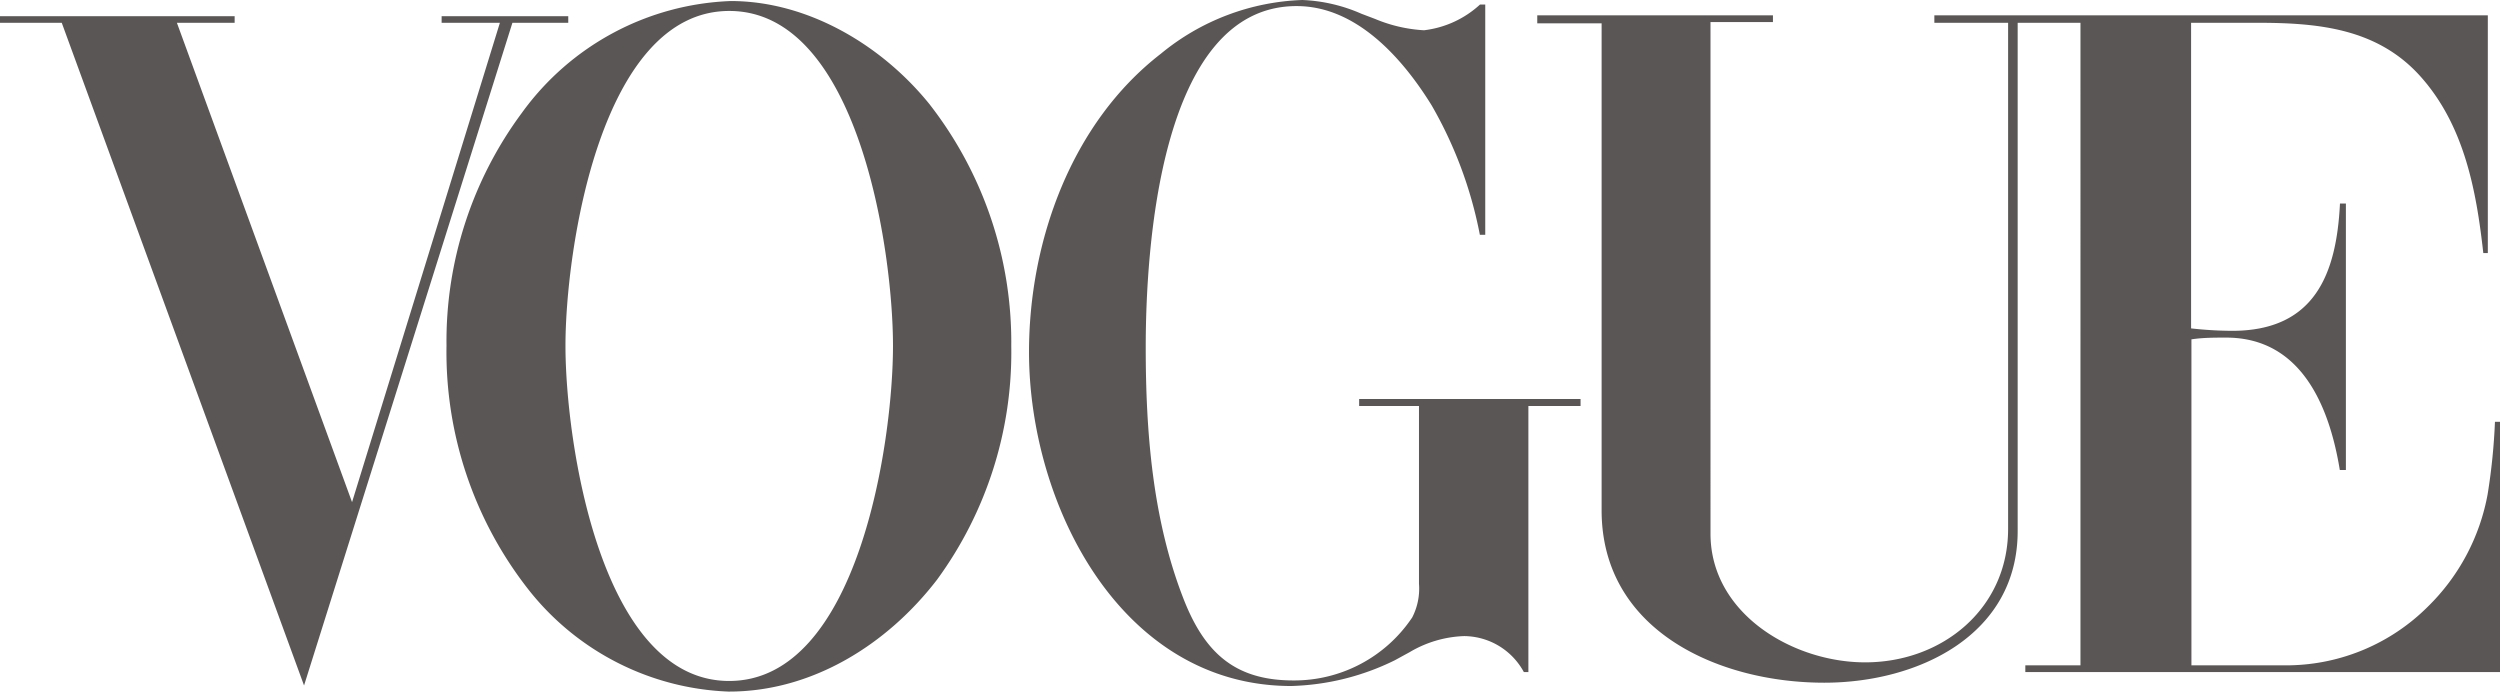 <svg id="Layer_1" data-name="Layer 1" xmlns="http://www.w3.org/2000/svg" viewBox="0 0 143.73 39.77"><defs><style>.cls-1{fill:#5a5656;}</style></defs><title>fonda-san-miguel-press-logos-vogue</title><polygon class="cls-1" points="25.39 0.93 25.39 1.31 28.74 1.31 20.24 28.87 10.17 1.31 13.49 1.31 13.49 0.93 0 0.93 0 1.31 3.55 1.31 17.48 39.41 29.46 1.31 32.67 1.31 32.67 0.93 25.39 0.93"/><path class="cls-1" d="M87.52,5.38V18.62h-.31a23.92,23.92,0,0,0-2.77-7.44c-1.66-2.69-4.31-5.71-7.76-5.71C68.75,5.46,68,19.67,68,25.09c0,4.85.39,9.86,2.15,14.4,1.23,3.19,3,4.75,6.34,4.75a8.16,8.16,0,0,0,6.83-3.62,3.61,3.61,0,0,0,.39-1.94V28.46H80.27v-.4H93v.4H90v15.3h-.26a3.94,3.94,0,0,0-3.44-2.07,6.56,6.56,0,0,0-3.12.92l-.86.47a14.31,14.31,0,0,1-5.95,1.48c-9.84,0-15.08-10.49-15.08-19.2,0-6.36,2.43-13.17,7.58-17.15A13.5,13.5,0,0,1,77,5.12a9.34,9.34,0,0,1,3.4.79l.79.3A8.48,8.48,0,0,0,84,6.86a5.75,5.75,0,0,0,3.22-1.48h.31Z" transform="translate(-2.13 -5.12)"/><path class="cls-1" d="M90.53,6h13.53v.39h-3.59V35.8c0,4.6,4.74,7.4,8.89,7.4,4.46,0,8.22-3.11,8.22-7.67V6.43h-4.24V6h31.82V19.67h-.26c-.4-3.6-1.09-7.31-3.58-10.12s-5.92-3.12-9.43-3.12H128.1V24a22.18,22.18,0,0,0,2.36.14c4.75,0,6-3.27,6.2-7.32H137V32.14h-.35c-.6-3.67-2.22-7.61-6.53-7.61-.68,0-1.34,0-2,.1V43.37h5.67A11.53,11.53,0,0,0,141.71,40a12.08,12.08,0,0,0,3.44-6.47,35,35,0,0,0,.42-4.16h.3V43.76H118.57v-.39h3.17V6.43h-3.61V35.65c0,6-5.74,8.72-11.12,8.72-6.09,0-12.8-3-12.8-9.91v-28h-3.7V6Z" transform="translate(-2.13 -5.12)"/><path class="cls-1" d="M53.47,25c0-5.5-2-19.25-9.41-19.25S34.64,19.53,34.64,25s2,19.27,9.41,19.27S53.47,30.55,53.47,25M44,44.88A15.38,15.38,0,0,1,32.5,39,22.12,22.12,0,0,1,27.8,25a22.05,22.05,0,0,1,4.34-13.4,15.52,15.52,0,0,1,12-6.42c4.44,0,8.69,2.54,11.42,5.92a22.25,22.25,0,0,1,4.71,13.92A22.13,22.13,0,0,1,56,38.45c-2.86,3.72-7.17,6.43-11.95,6.43" transform="translate(-2.13 -5.12)"/></svg>